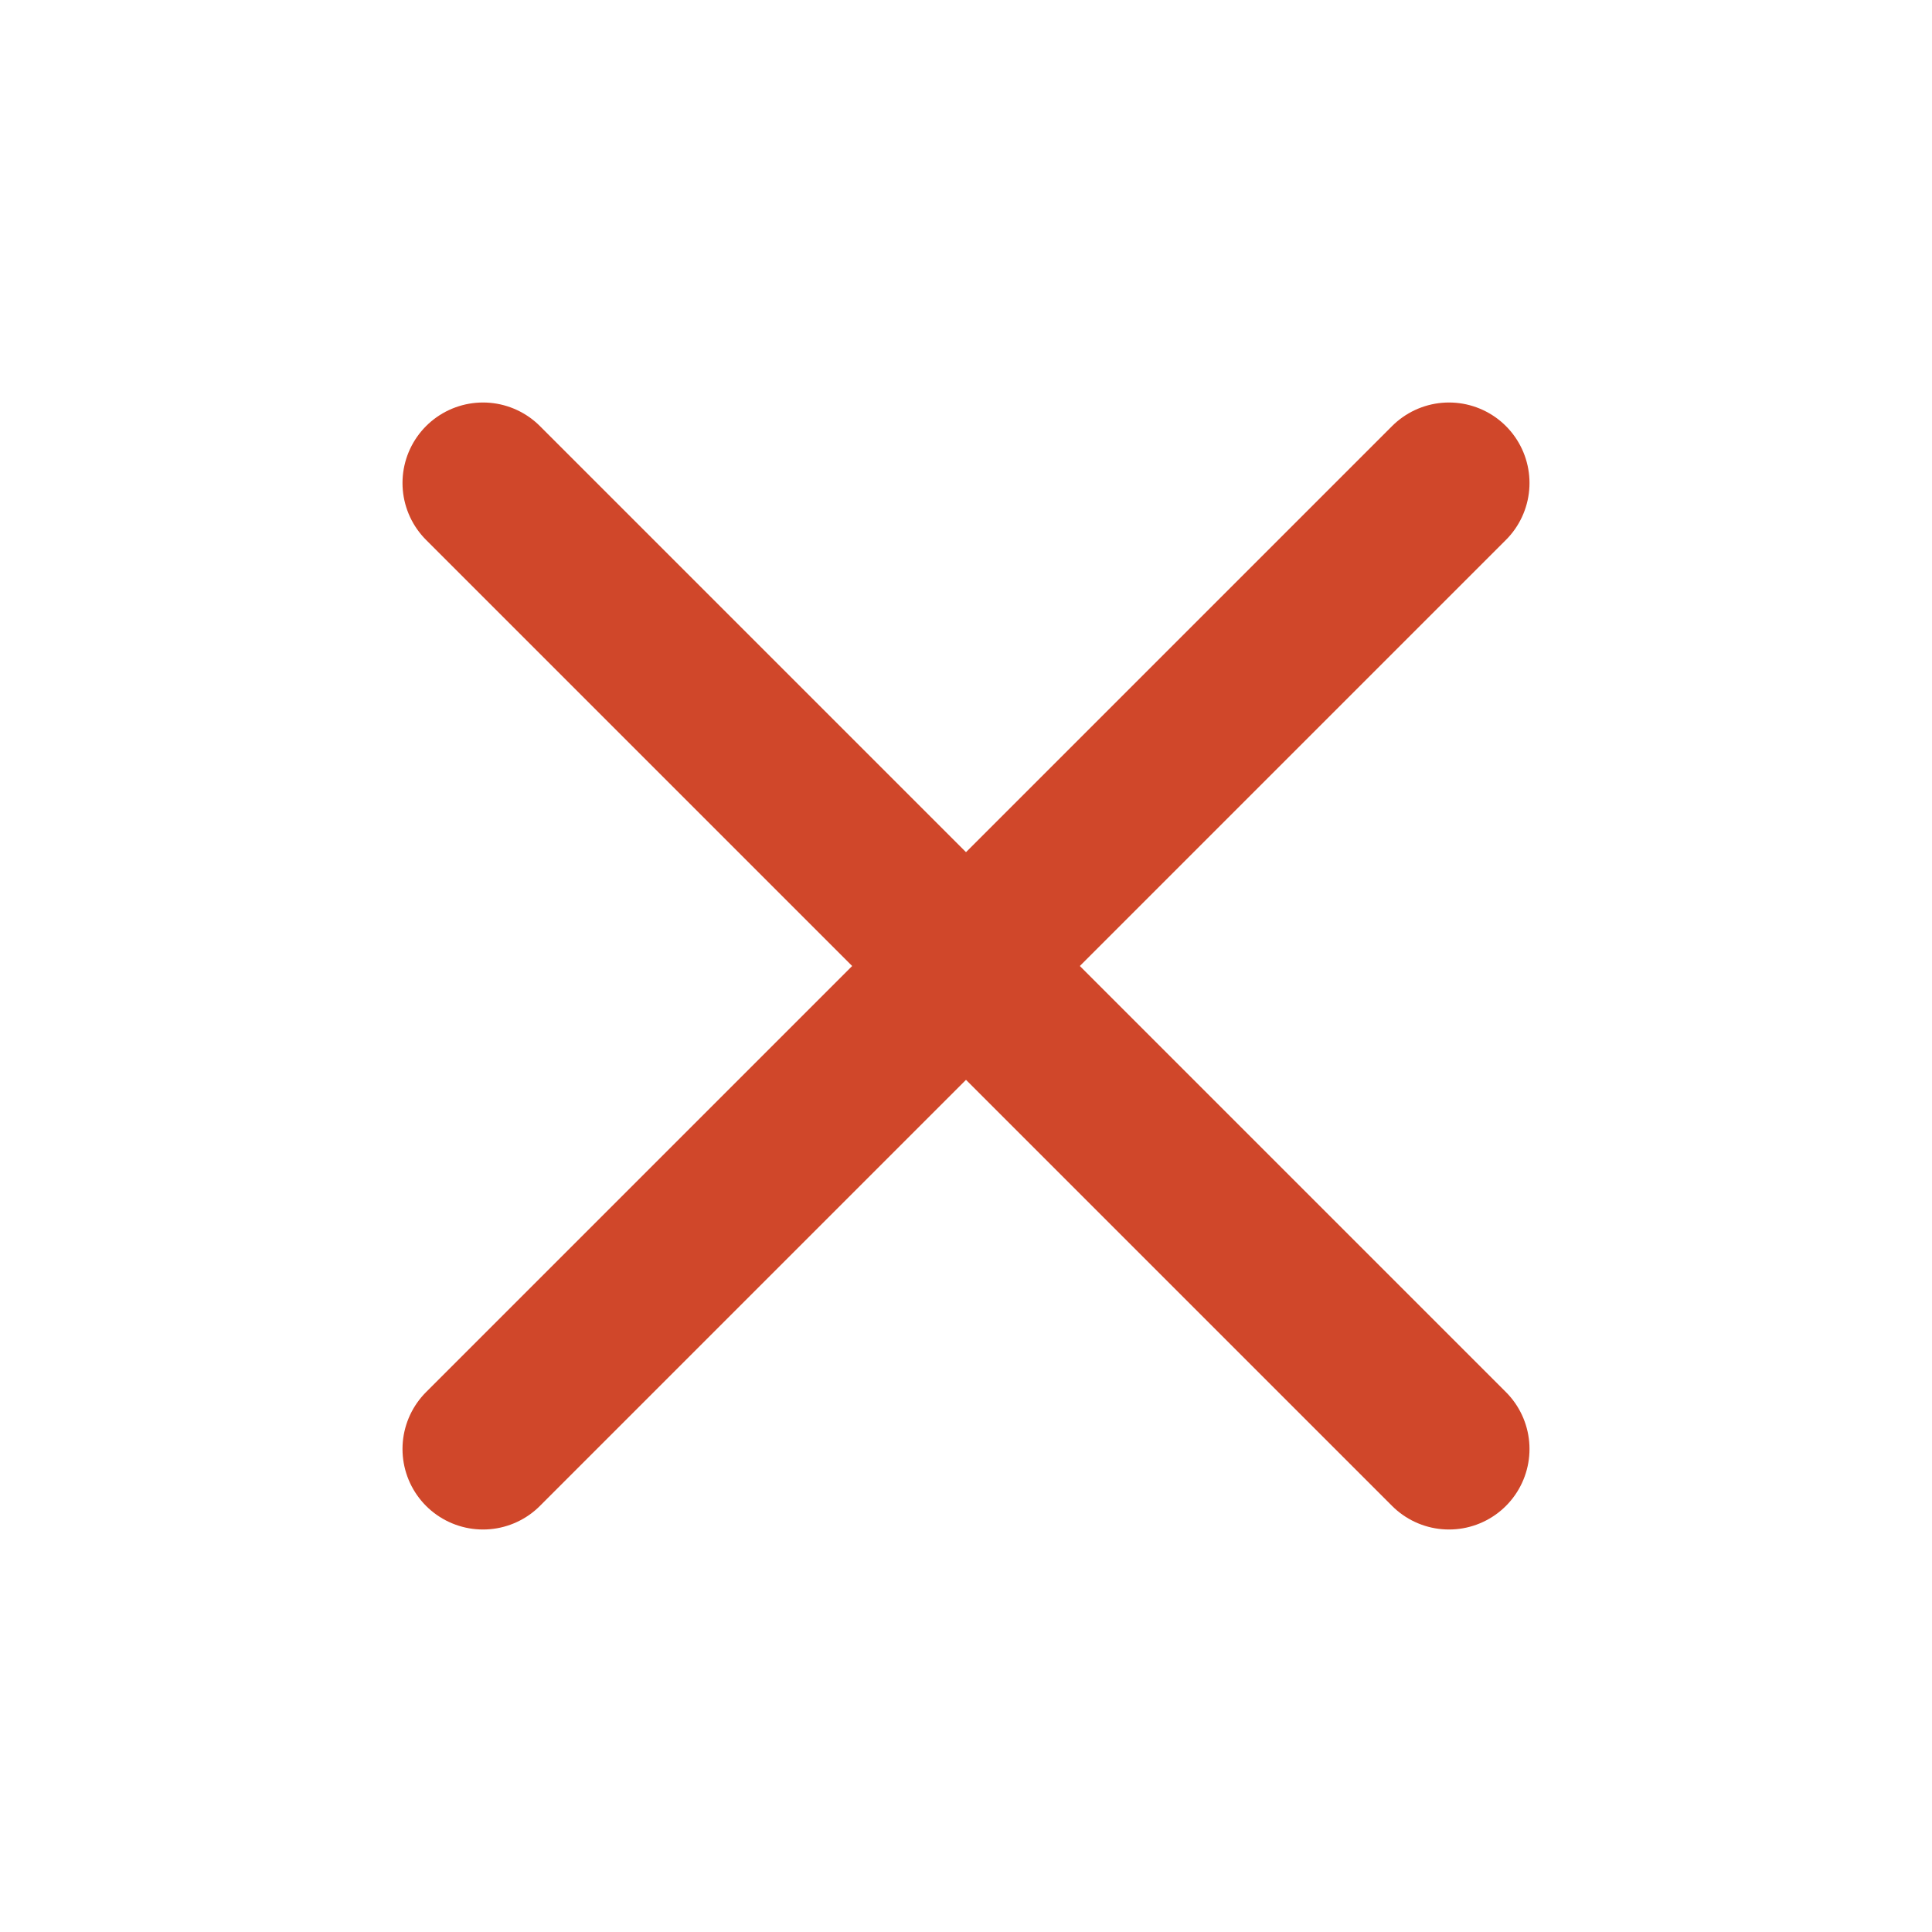 <svg xmlns="http://www.w3.org/2000/svg" width="24" height="24" viewBox="0 0 24 24" fill="none" stroke="#D0472A" stroke-width="2" stroke-linecap="round" stroke-linejoin="round" class="lucide lucide-x-icon lucide-x"><path d="M18 6 6 18"/><path d="m6 6 12 12"/></svg>